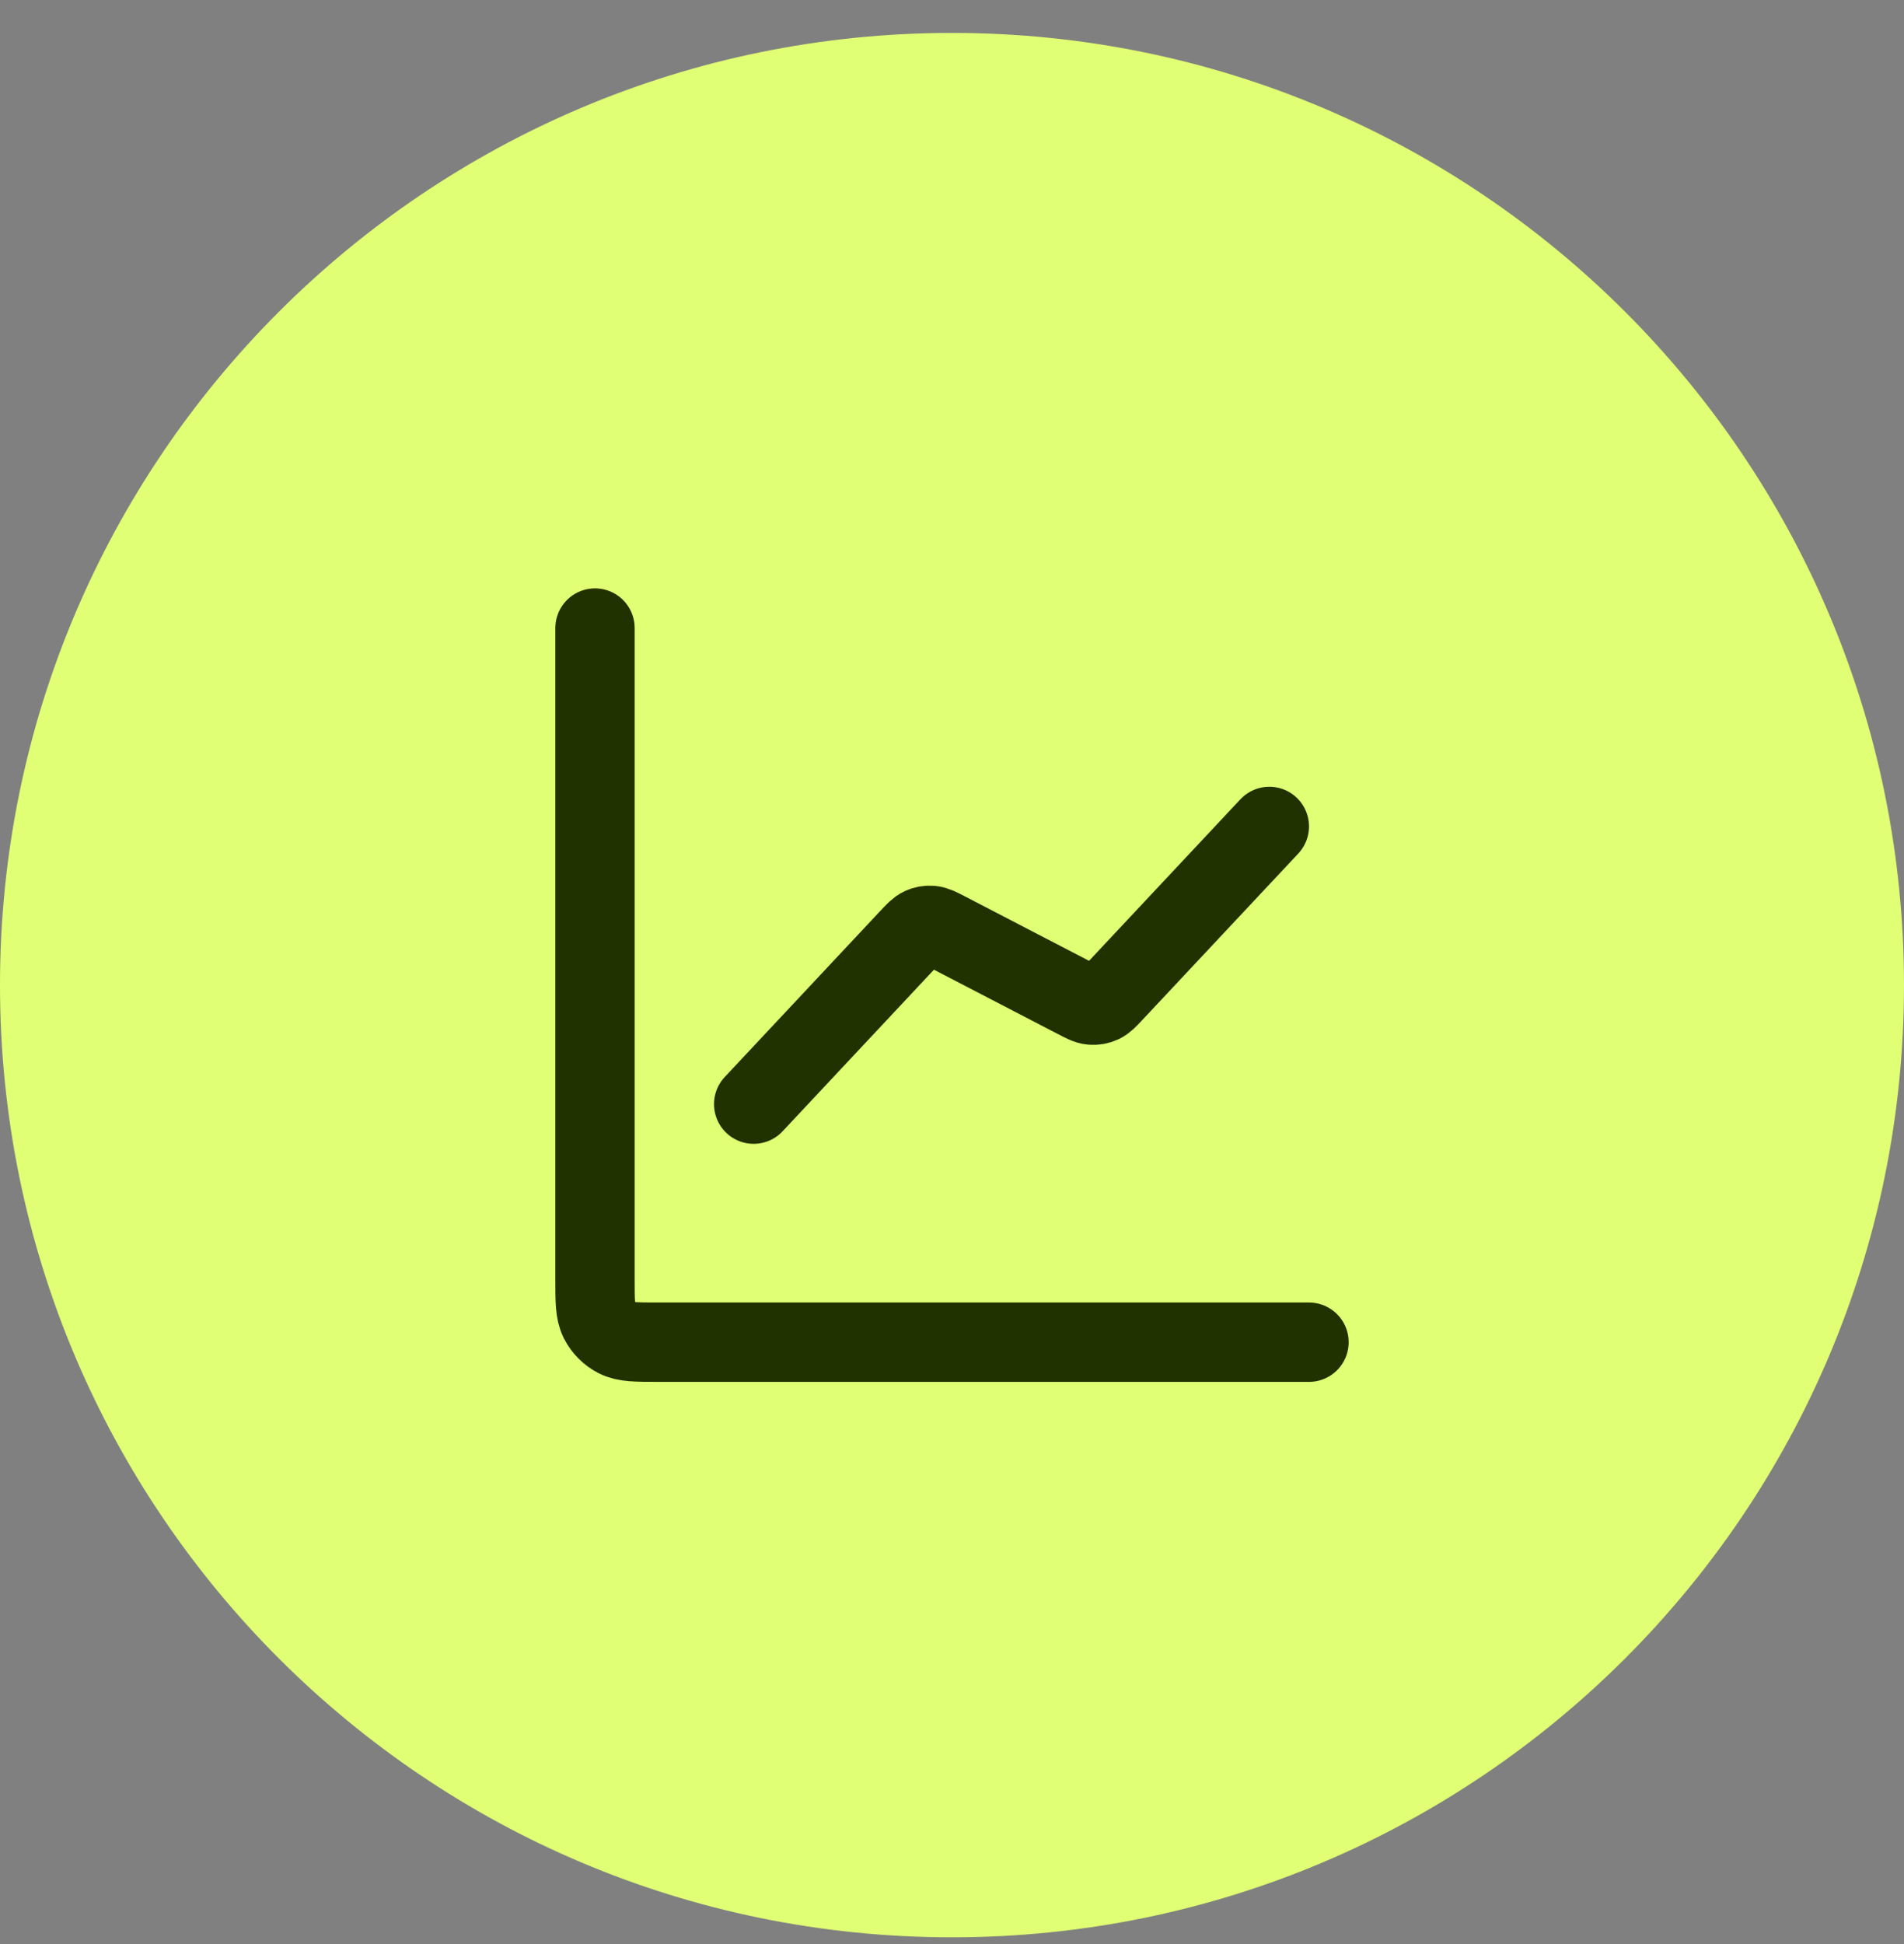 <?xml version="1.0" encoding="UTF-8"?> <svg xmlns="http://www.w3.org/2000/svg" width="48" height="49" viewBox="0 0 48 49" fill="none"><rect x="0" y="0" width="48" height="49" fill="#808080" stroke="none"/><path d="M0 24.83C0 11.575 10.745 0.83 24 0.83C37.255 0.83 48 11.575 48 24.83C48 38.084 37.255 48.83 24 48.83C10.745 48.83 0 38.084 0 24.83Z" fill="#E0FF74"></path><path d="M33 33.83H16.6C16.04 33.83 15.76 33.83 15.546 33.721C15.358 33.625 15.205 33.472 15.109 33.284C15 33.07 15 32.79 15 32.23V15.83M32 20.83L28.081 25.012C27.933 25.171 27.858 25.25 27.769 25.291C27.69 25.327 27.603 25.342 27.516 25.334C27.418 25.326 27.322 25.275 27.129 25.175L23.871 23.484C23.678 23.384 23.582 23.334 23.484 23.325C23.397 23.317 23.31 23.332 23.231 23.368C23.142 23.409 23.067 23.488 22.919 23.647L19 27.83" stroke="#213201" stroke-width="2" stroke-linecap="round" stroke-linejoin="round"></path></svg> 